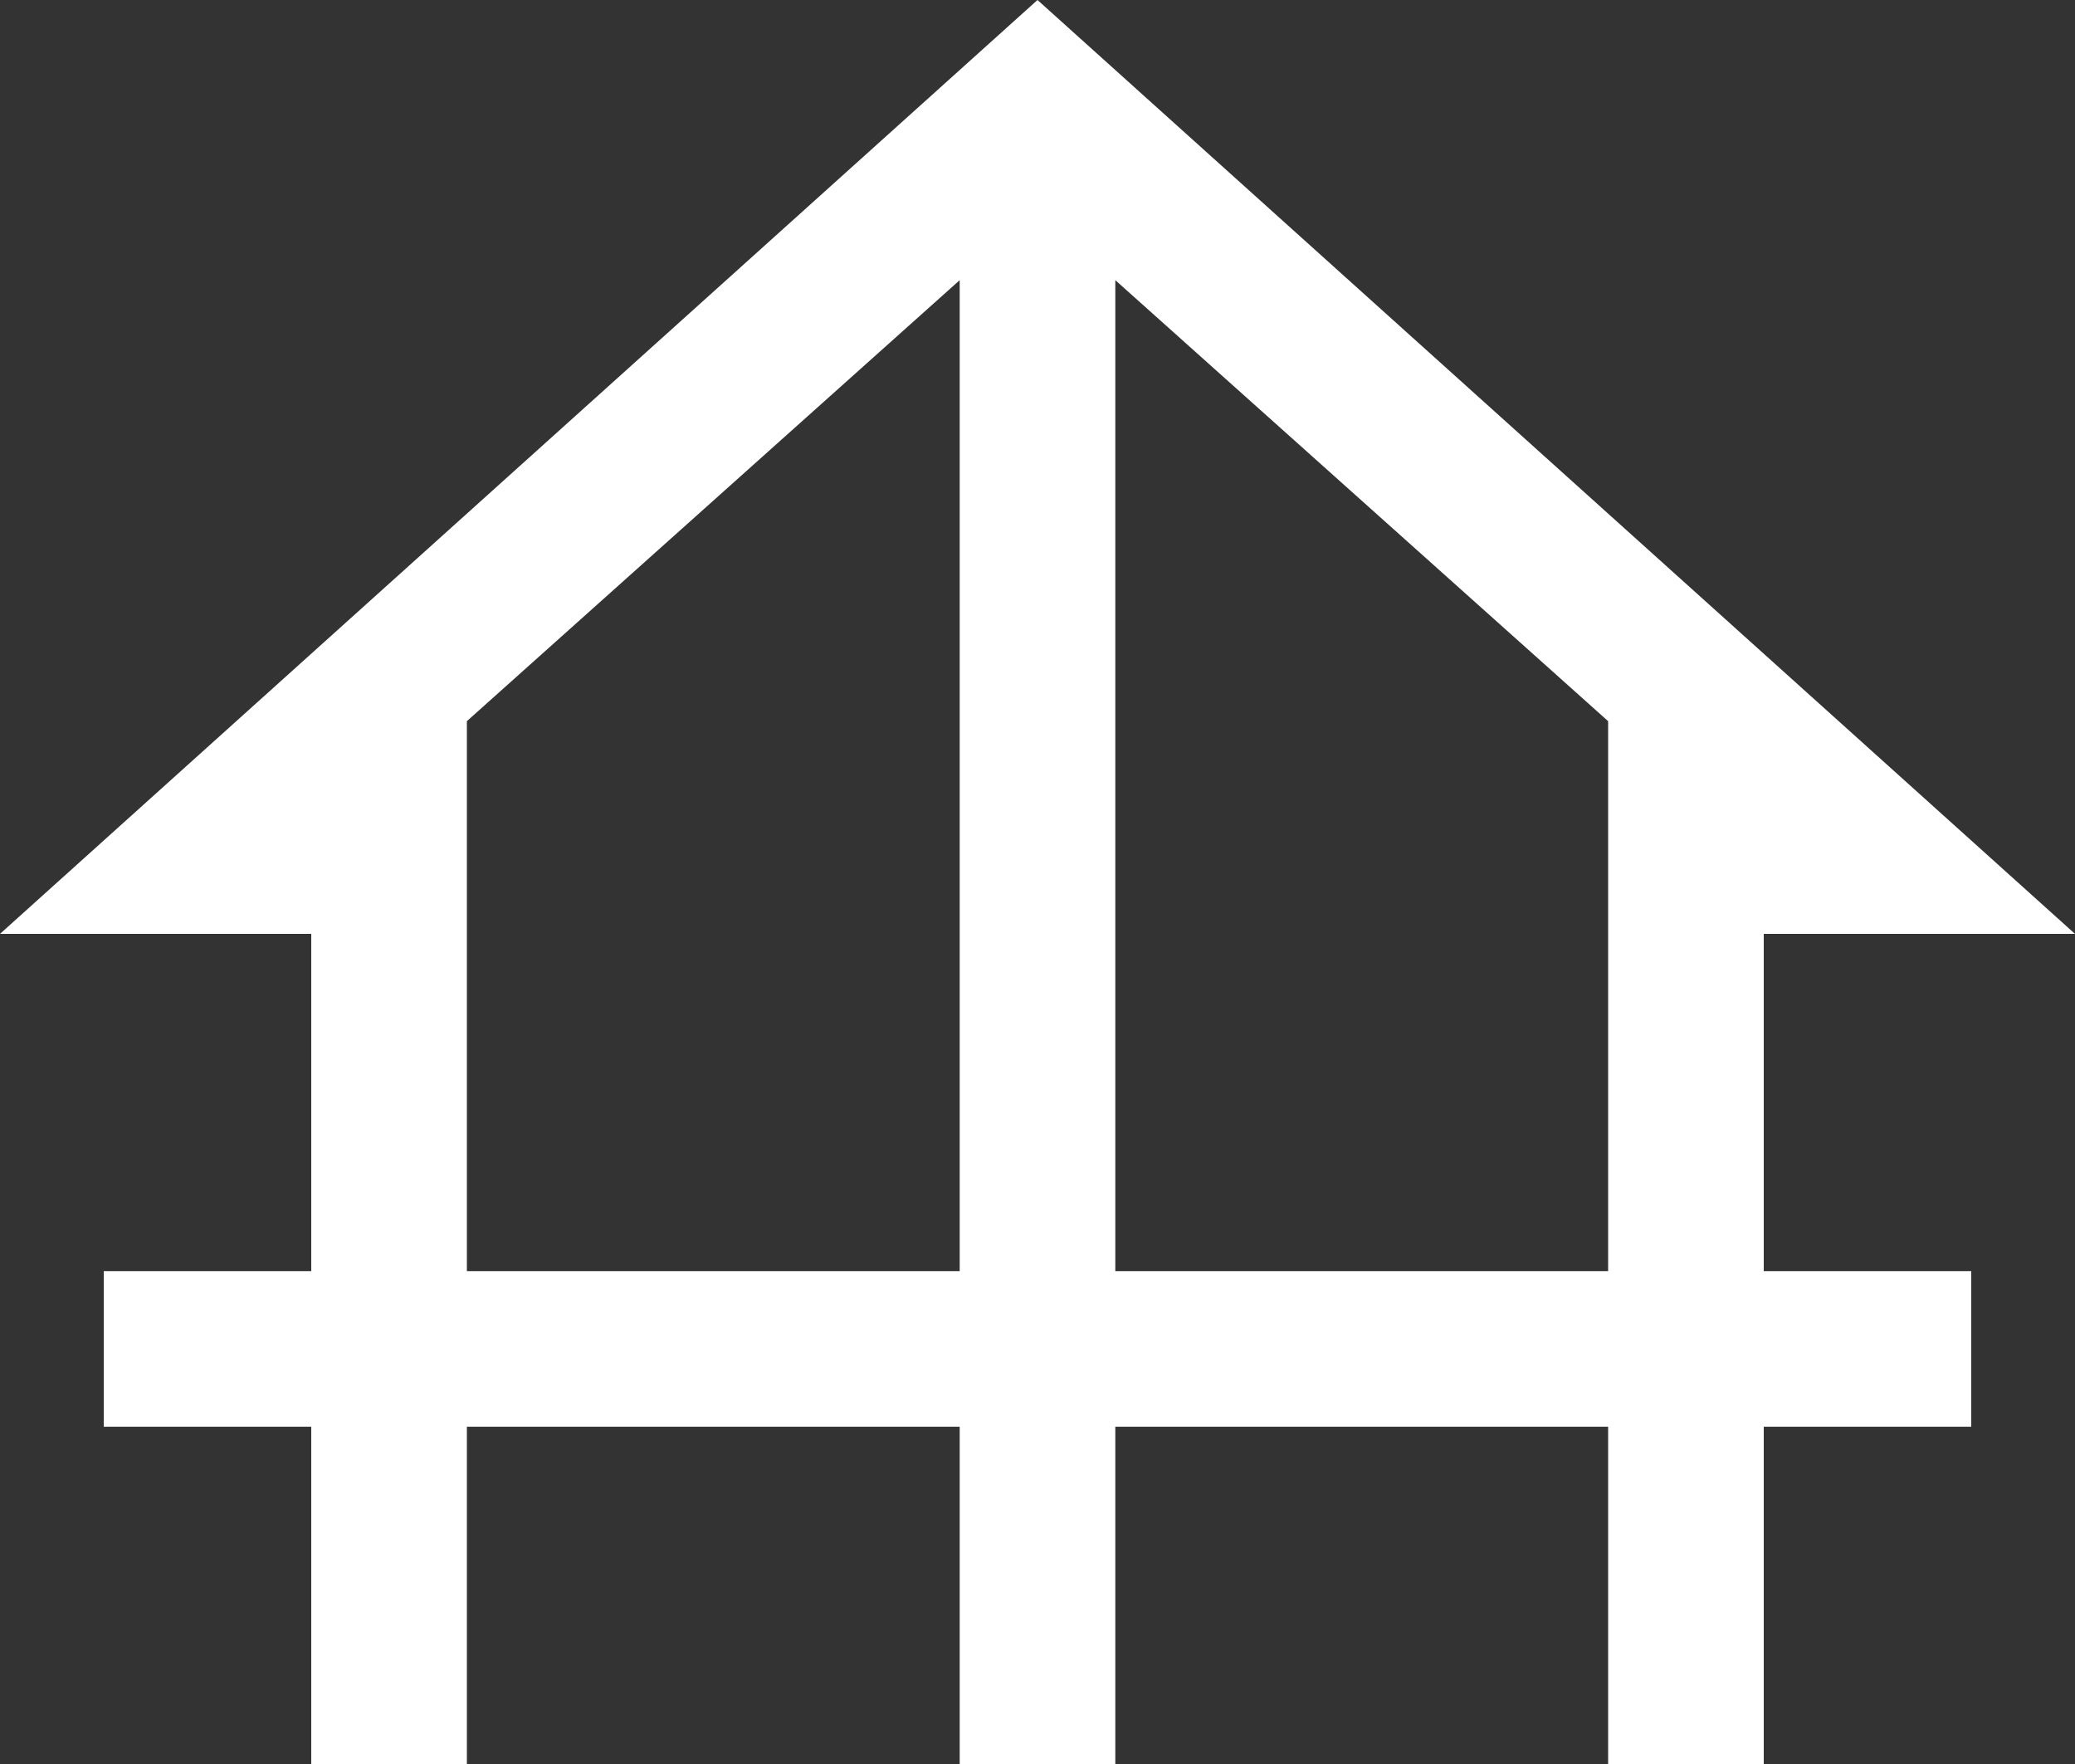 <svg xmlns="http://www.w3.org/2000/svg" width="40" height="34" viewBox="0 0 40 34">
  <rect x="0" y="0" width="40" height="34" fill="#333333" stroke="none"/>
  <path id="interior2" d="M10,40V33.5H6v-3h4V24H4L24,6,44,24H38v6.5h4v3H38V40H35V33.5H25.5V40h-3V33.5H13V40Zm3-9.5h9.5V11.4L13,19.9Zm12.5,0H35V19.9l-9.5-8.5Z" transform="translate(-4 -6)" fill="#fff"/>
</svg>
